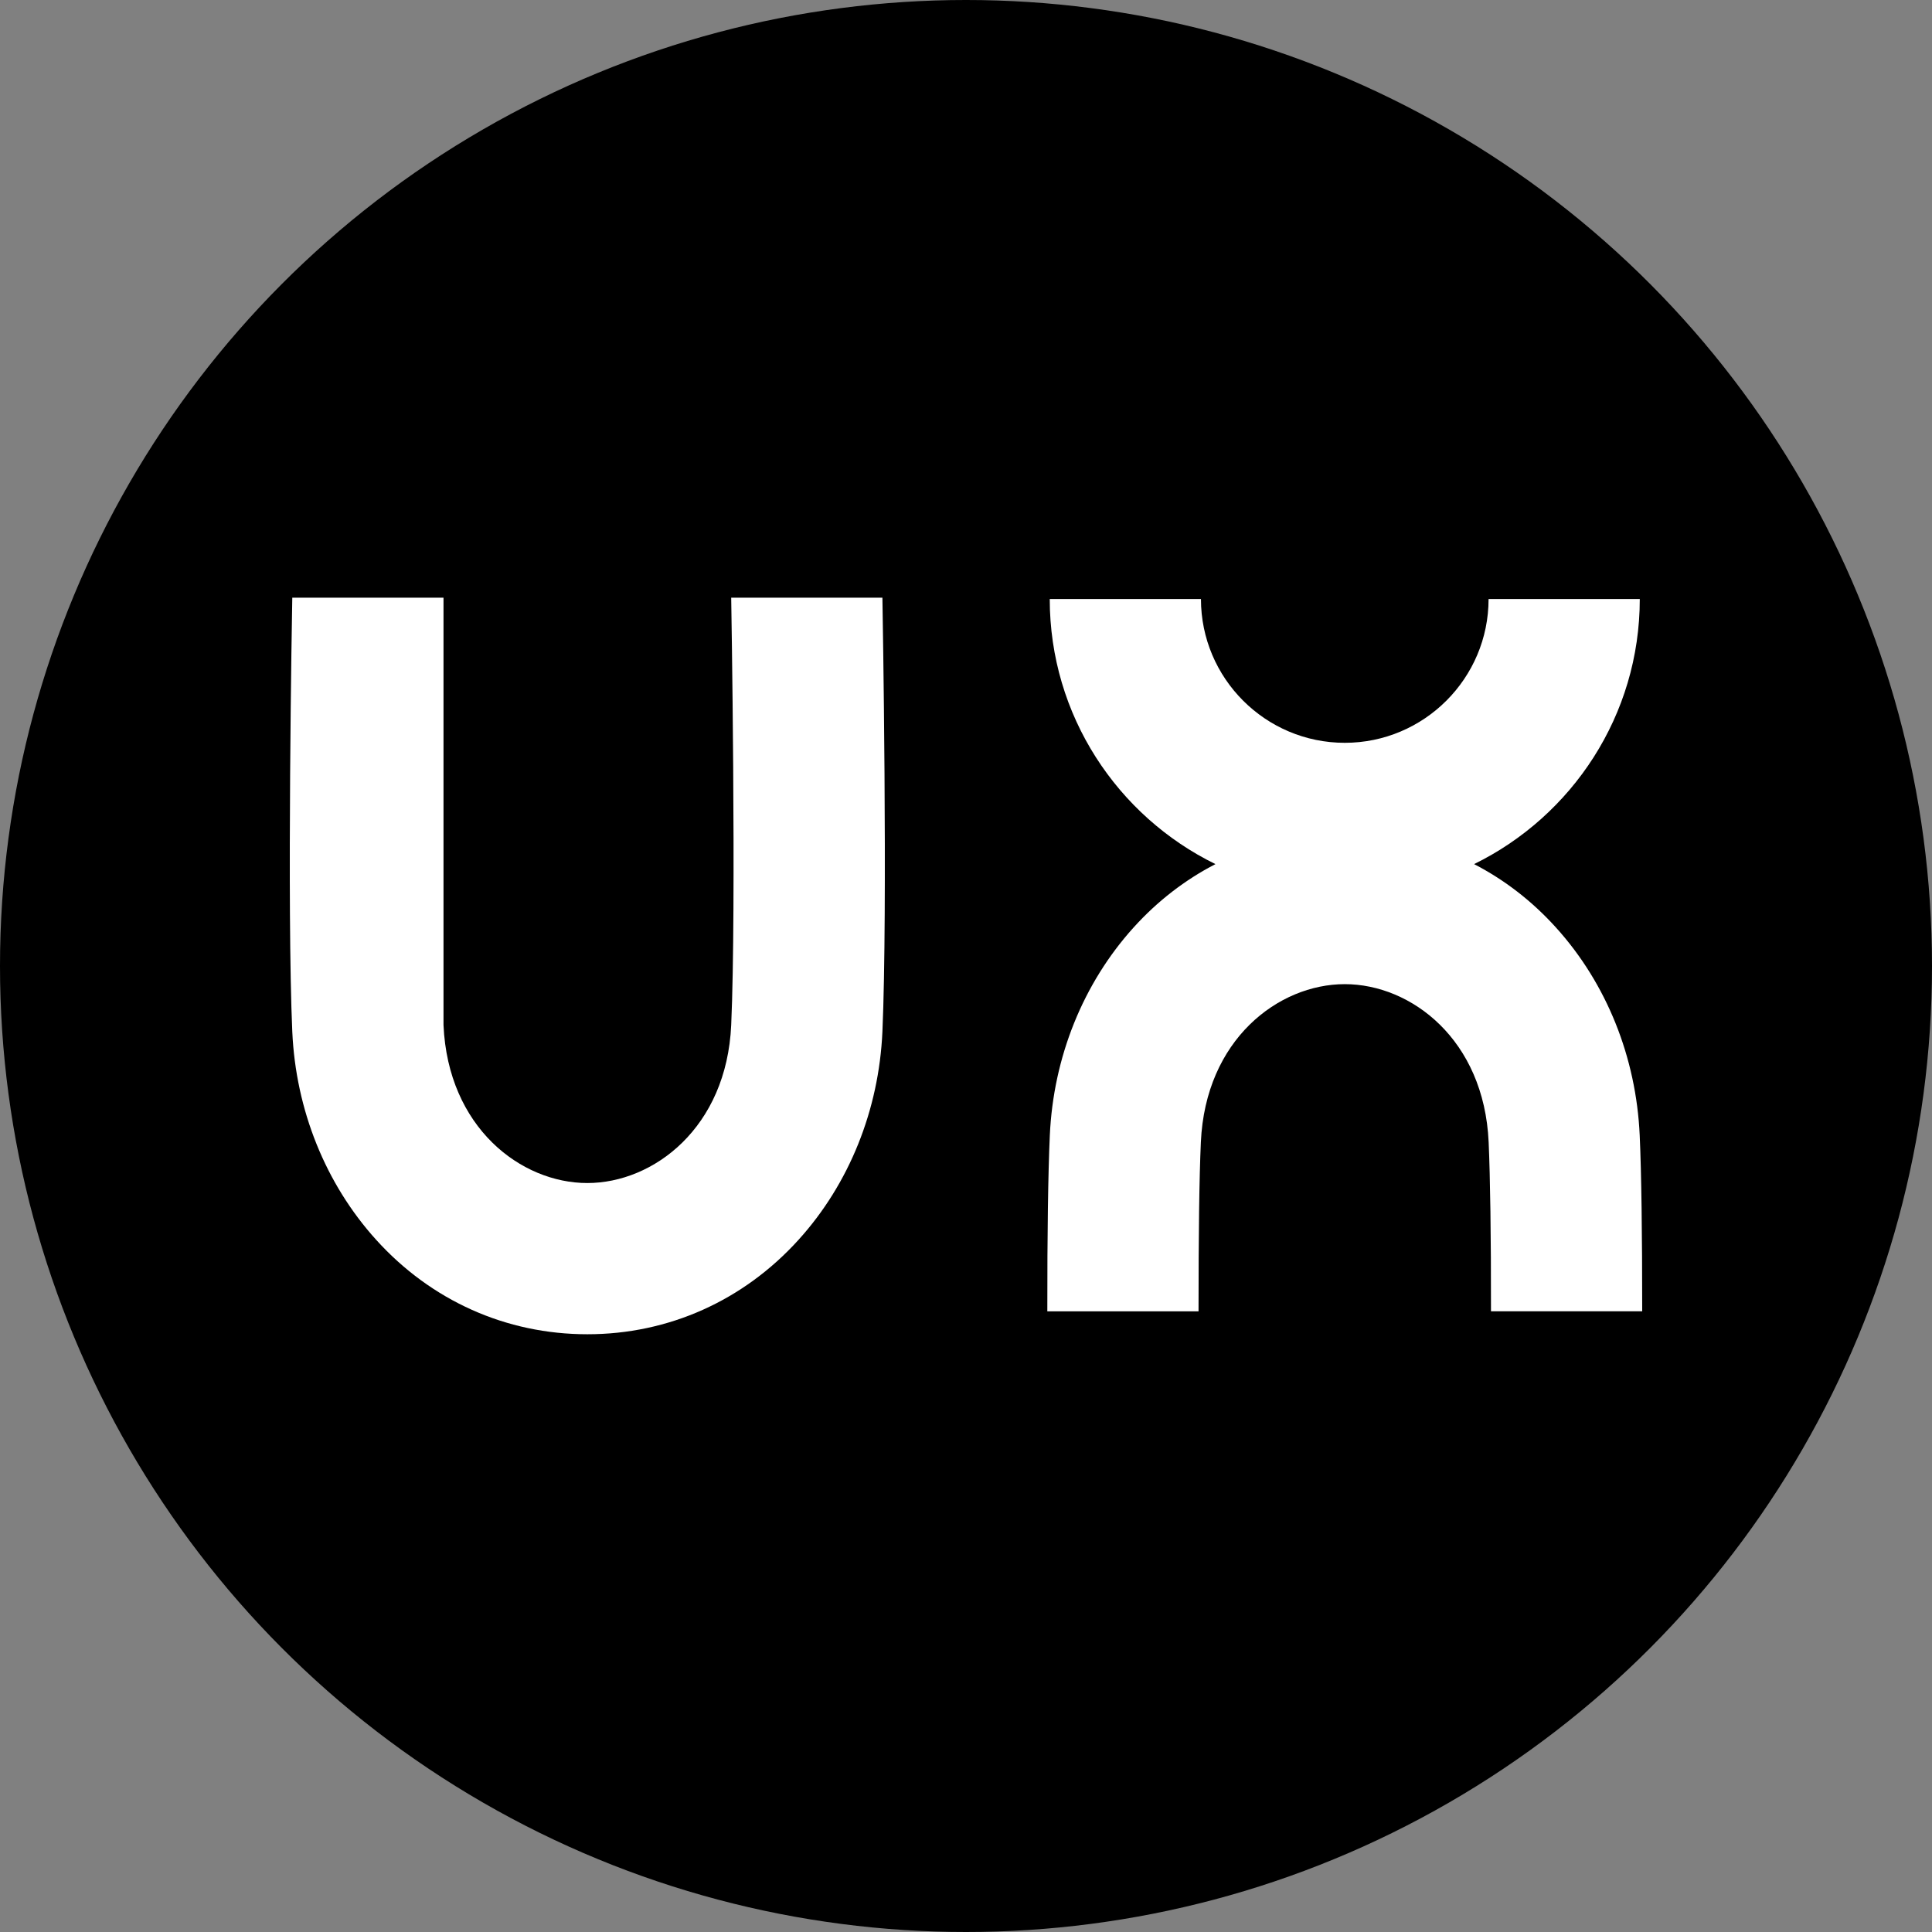 <?xml version="1.0" encoding="UTF-8"?><svg id="b" xmlns="http://www.w3.org/2000/svg" viewBox="0 0 248 248"><rect x="0" y="0" width="248" height="248" fill="#808080" stroke="none"/><defs><style>.d{fill:#fff;}</style></defs><g id="c"><circle cx="124" cy="124" r="124"/><path class="d" d="M75.38,171.27c-10.41,0-20.04-4.31-27.11-12.14-6.48-7.17-10.3-16.65-10.75-26.69-.7-15.66-.04-54.09,0-55.72h19.41v54.86c.58,13.17,9.95,20.28,18.46,20.28s17.88-7.11,18.47-20.28c.68-15.14,0-54.86,0-54.86h19.41c.03,1.63.69,39.98,0,55.72-.45,10.04-4.26,19.52-10.75,26.69-7.08,7.83-16.71,12.14-27.11,12.14Z"/><path class="d" d="M210.8,168.33c0-10.1-.1-17.7-.32-22.58-.45-10.04-4.26-19.52-10.75-26.69-3.07-3.4-6.62-6.13-10.51-8.14,12.58-6.16,21.27-19.1,21.27-34.03h-19.41c0,10.18-8.28,18.46-18.46,18.46s-18.46-8.28-18.46-18.46h-19.41c0,14.93,8.68,27.87,21.27,34.03-3.89,2.01-7.44,4.74-10.51,8.14-6.48,7.17-10.3,16.65-10.75,26.69-.22,4.9-.33,12.5-.32,22.58h19.41c0-9.81.09-17.11.3-21.72.59-13.17,9.95-20.28,18.47-20.28s17.88,7.11,18.47,20.28c.2,4.59.31,11.9.3,21.71h19.41Z"/></g></svg>